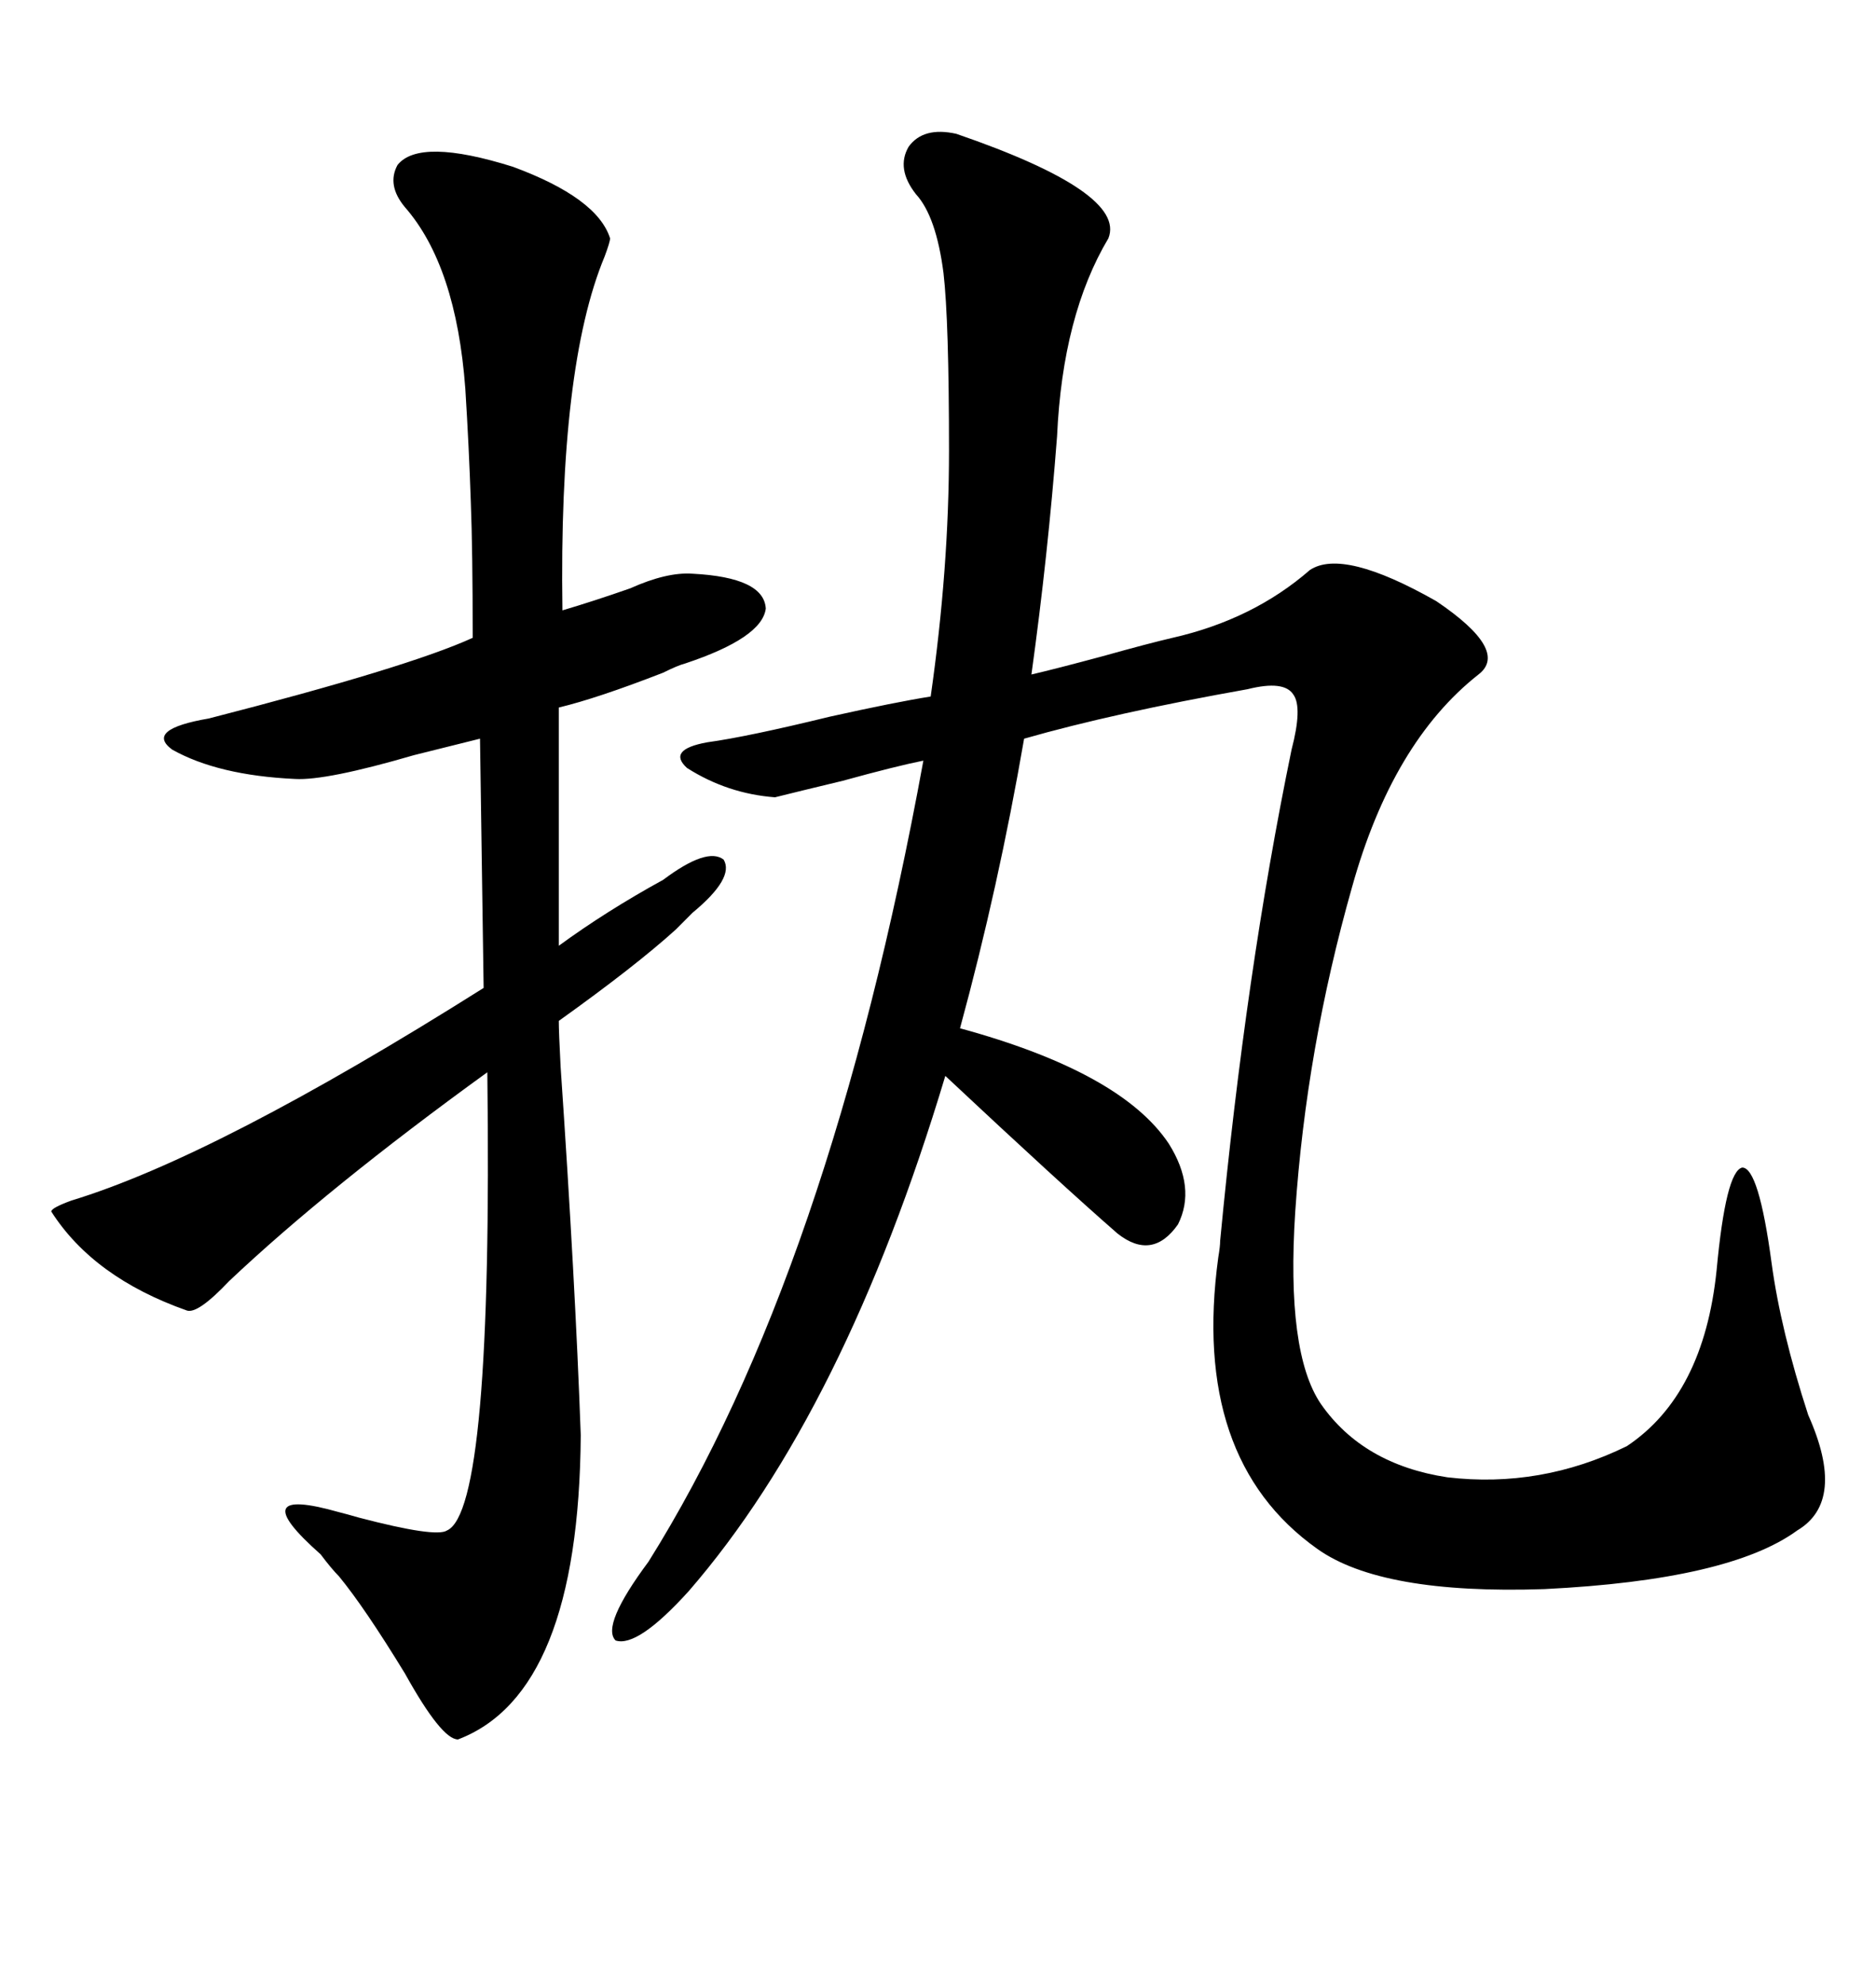 <svg xmlns="http://www.w3.org/2000/svg" xmlns:xlink="http://www.w3.org/1999/xlink" width="300" height="317.285"><path d="M123.93 127.44L123.93 127.44Q116.31 126.86 109.86 122.75L109.86 122.75Q106.64 119.82 113.09 118.65L113.09 118.65Q119.53 117.77 132.71 114.55L132.71 114.55Q143.26 112.21 148.83 111.33L148.83 111.33Q151.76 90.82 151.76 72.07L151.76 72.07Q151.76 51.27 150.88 43.65L150.88 43.65Q149.71 34.57 146.48 31.05L146.48 31.05Q143.26 26.95 145.31 23.44L145.31 23.44Q147.66 20.21 152.93 21.39L152.93 21.39Q180.18 30.76 177.25 38.09L177.25 38.09Q169.92 50.39 169.04 69.73L169.04 69.73Q167.58 88.77 164.94 107.81L164.94 107.81Q168.75 106.93 176.37 104.88L176.37 104.88Q183.69 102.83 187.50 101.95L187.50 101.95Q200.39 99.02 209.47 91.11L209.47 91.11Q214.75 87.60 229.69 96.09L229.69 96.09Q241.41 104.00 236.43 107.81L236.43 107.81Q222.66 118.65 216.21 141.80L216.21 141.80Q208.89 167.58 207.13 193.65L207.13 193.65Q205.66 216.21 211.23 224.41L211.23 224.41Q217.97 234.08 231.45 236.13L231.45 236.13Q246.39 237.89 260.16 231.15L260.16 231.15Q272.46 222.95 274.51 203.03L274.51 203.03Q275.98 187.21 278.61 186.62L278.61 186.62Q281.25 186.62 283.30 201.86L283.30 201.86Q284.77 212.70 289.16 226.17L289.16 226.17Q295.31 239.94 287.40 244.63L287.40 244.63Q276.56 252.54 246.97 254.00L246.97 254.00Q220.90 254.88 210.64 247.56L210.64 247.56Q190.43 233.20 194.82 200.98L194.82 200.98Q195.12 199.22 195.12 198.34L195.12 198.34Q199.22 155.27 206.54 119.82L206.54 119.82Q208.30 113.09 206.84 111.04L206.84 111.04Q205.37 108.69 199.51 110.16L199.51 110.16Q178.13 113.96 163.77 118.07L163.77 118.07Q159.67 141.80 153.52 164.36L153.52 164.36Q179.30 171.39 186.91 182.81L186.91 182.81Q191.31 189.84 188.38 195.70L188.38 195.70Q184.28 201.56 178.71 197.17L178.71 197.17Q169.63 189.26 151.17 171.97L151.17 171.97Q135.06 225.59 110.16 254.30L110.16 254.30Q101.95 263.38 98.44 262.21L98.44 262.21Q96.09 259.86 103.71 249.61L103.71 249.61Q132.71 203.32 147.66 121.58L147.66 121.58Q143.26 122.46 134.77 124.80L134.77 124.80Q127.44 126.56 123.93 127.44ZM63.57 26.37L63.57 26.37Q67.09 21.97 82.03 26.66L82.03 26.66Q95.51 31.64 97.56 38.09L97.56 38.09Q97.56 38.67 96.68 41.02L96.68 41.02Q89.36 58.59 89.94 97.56L89.94 97.56Q94.92 96.09 100.78 94.04L100.78 94.04Q106.64 91.41 110.74 91.70L110.74 91.70Q122.17 92.29 122.46 97.27L122.46 97.27Q121.88 101.95 109.57 106.05L109.57 106.05Q108.40 106.35 106.05 107.52L106.05 107.52Q95.51 111.62 89.36 113.09L89.36 113.09L89.36 151.17Q96.97 145.61 106.05 140.63L106.05 140.63Q113.09 135.35 115.72 137.40L115.72 137.40Q117.48 140.33 110.74 145.90L110.74 145.90Q109.86 146.78 108.11 148.54L108.11 148.54Q101.66 154.39 89.36 163.18L89.36 163.18Q89.36 164.94 89.65 170.51L89.65 170.51Q91.99 204.79 92.87 229.39L92.87 229.39Q92.58 270.70 73.24 278.03L73.24 278.03Q70.61 278.03 64.75 267.48L64.75 267.48Q58.30 256.93 54.20 251.95L54.20 251.95Q53.03 250.78 51.27 248.44L51.27 248.44Q38.67 237.30 54.20 241.70L54.20 241.70Q55.37 241.99 57.42 242.58L57.42 242.58Q69.73 245.80 71.48 244.63L71.48 244.63Q78.81 241.41 77.93 171.39L77.93 171.39Q52.44 189.84 36.62 204.79L36.62 204.79Q31.64 210.06 29.88 209.47L29.88 209.47Q14.94 204.20 8.20 193.65L8.20 193.65Q8.20 193.07 11.43 191.89L11.43 191.89Q34.57 184.86 77.34 157.91L77.34 157.91L76.76 118.07Q73.24 118.95 66.21 120.70L66.21 120.70Q52.15 124.80 47.17 124.51L47.17 124.51Q34.86 123.93 27.54 119.82L27.54 119.82Q23.14 116.60 33.40 114.84L33.40 114.84Q65.33 106.64 75.59 101.95L75.59 101.95Q75.59 87.89 75.29 80.27L75.29 80.27Q75 71.48 74.41 62.11L74.41 62.11Q72.95 42.48 64.75 33.11L64.75 33.11Q61.82 29.59 63.57 26.37Z"/></svg>